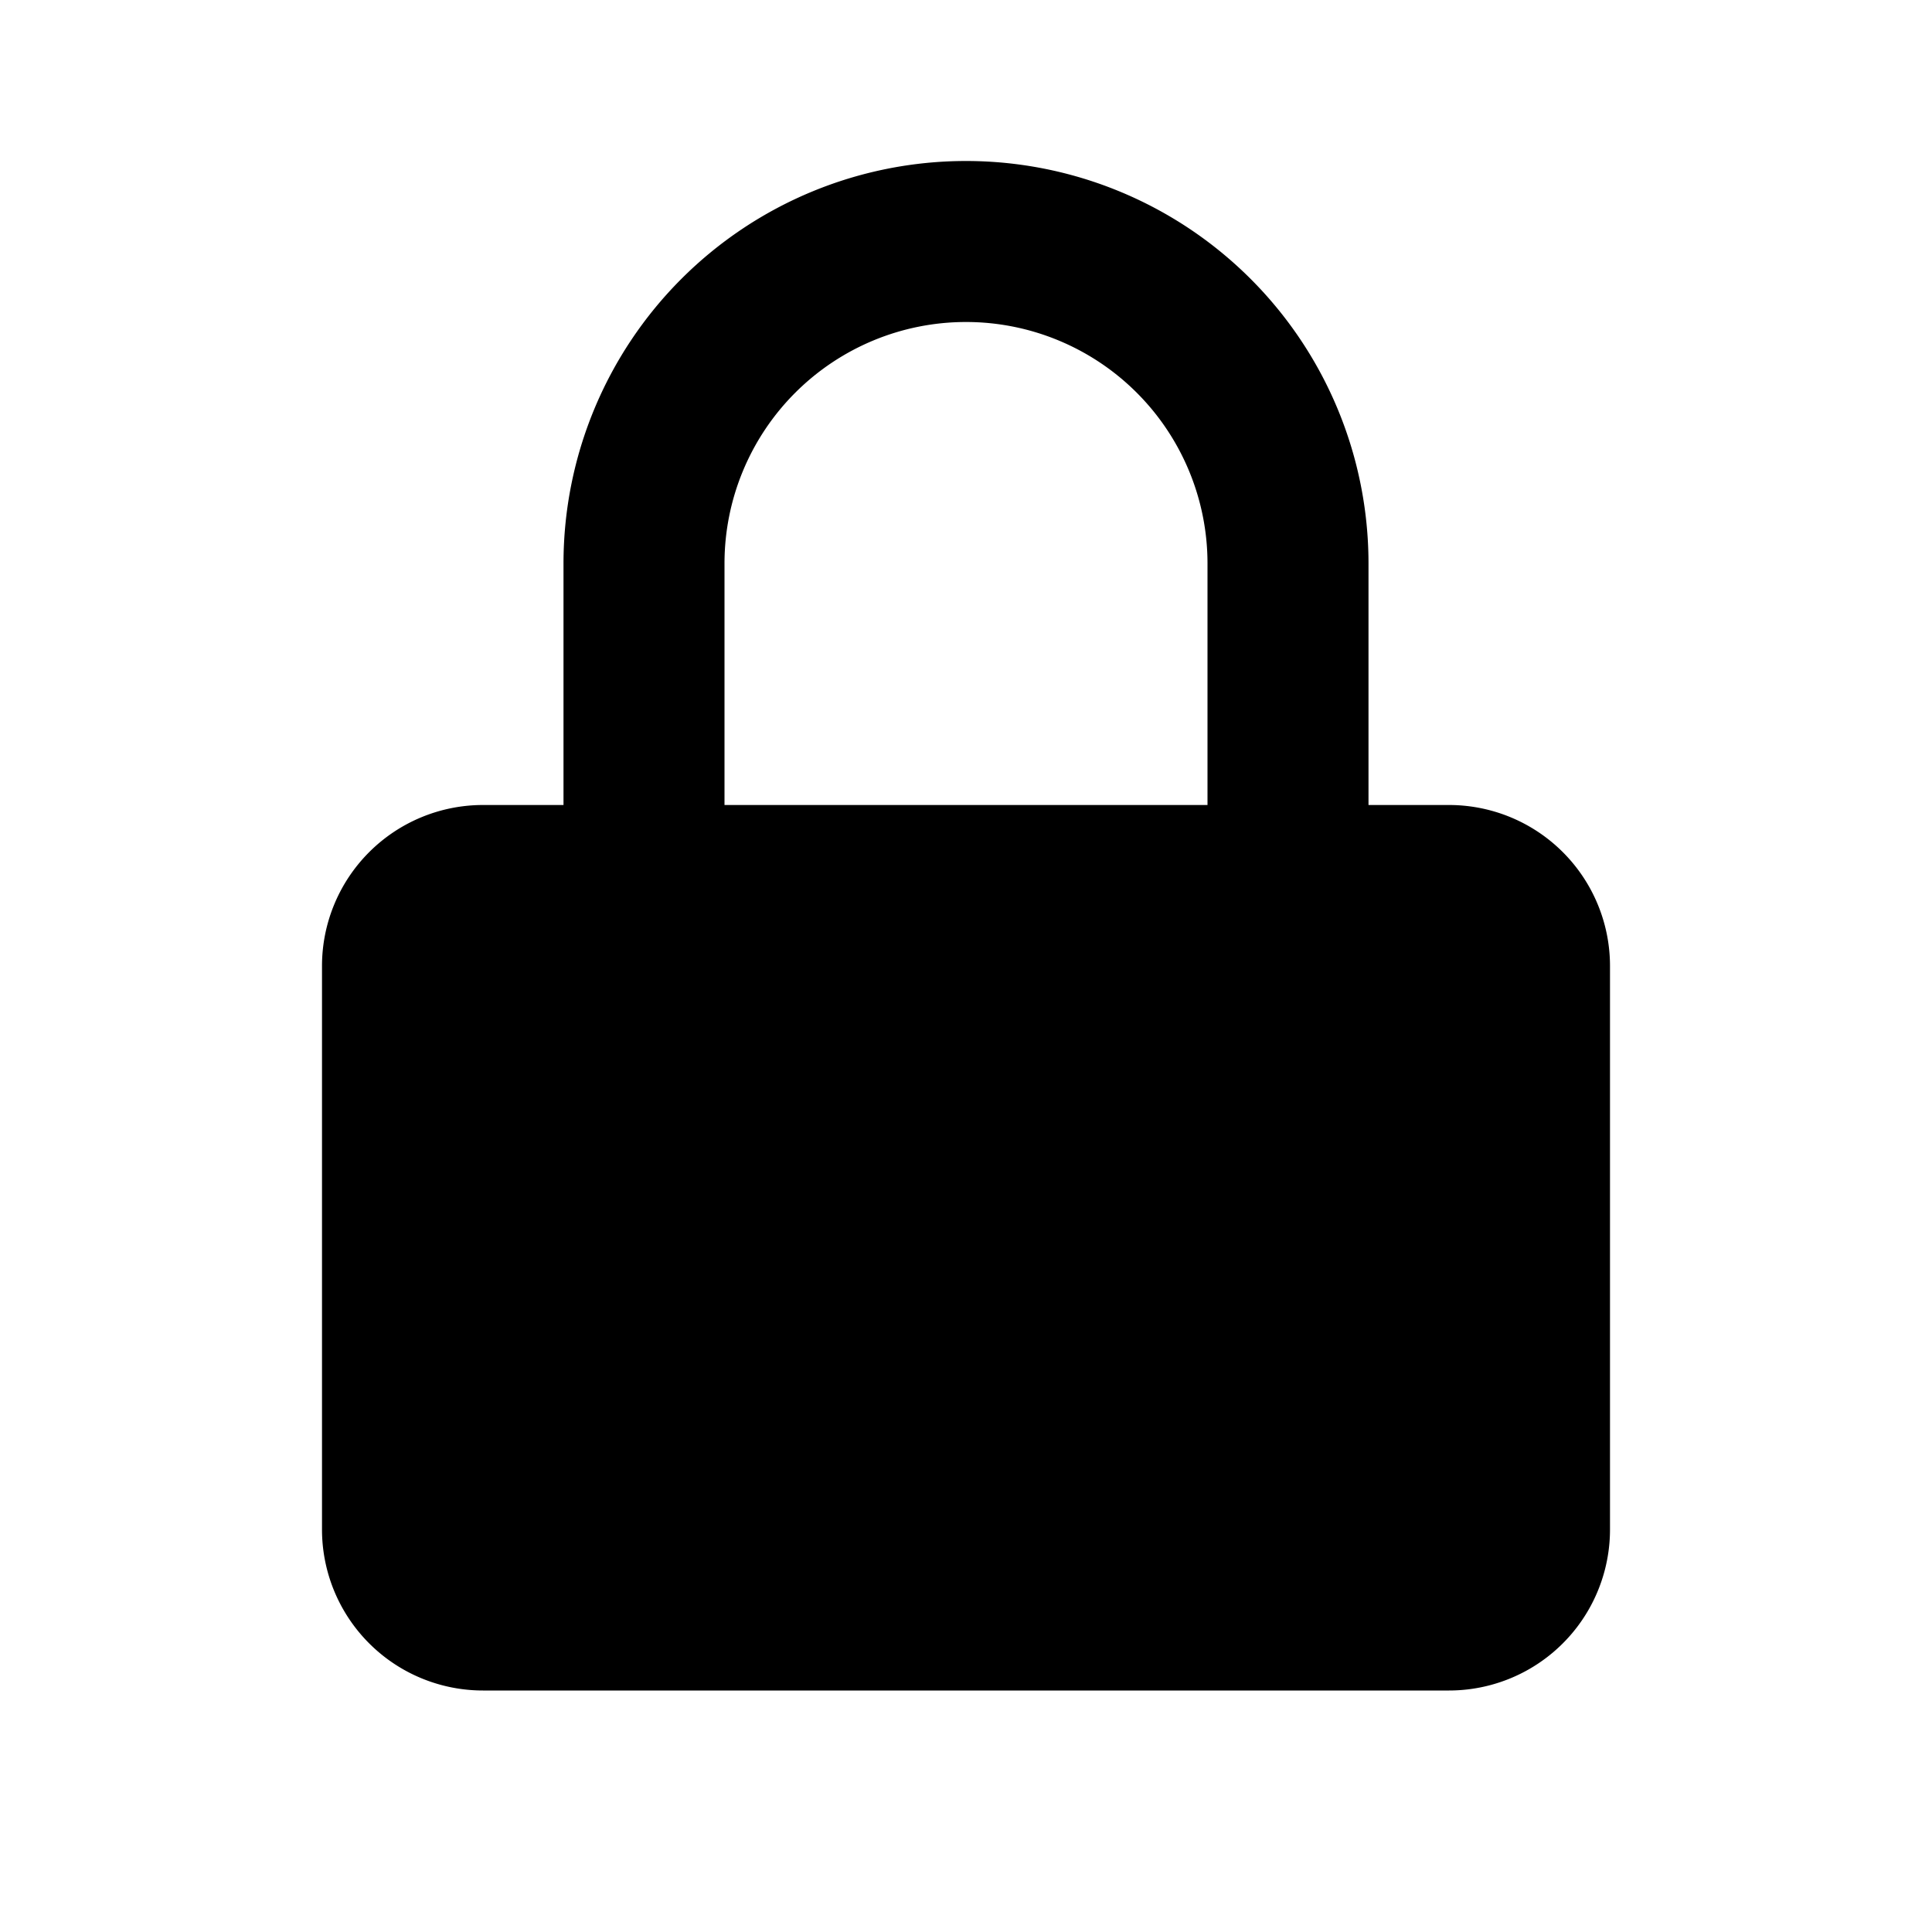 <svg xmlns="http://www.w3.org/2000/svg" viewBox="0 0 24 24" width="14" height="14" aria-hidden="true" role="img">
  <path fill="currentColor" d="M12 2a5 5 0 00-5 5v3H6a2 2 0 00-2 2v7a2 2 0 002 2h12a2 2 0 002-2v-7a2 2 0 00-2-2h-1V7a5 5 0 00-5-5zm-3 8V7a3 3 0 016 0v3H9z"/>
</svg>

